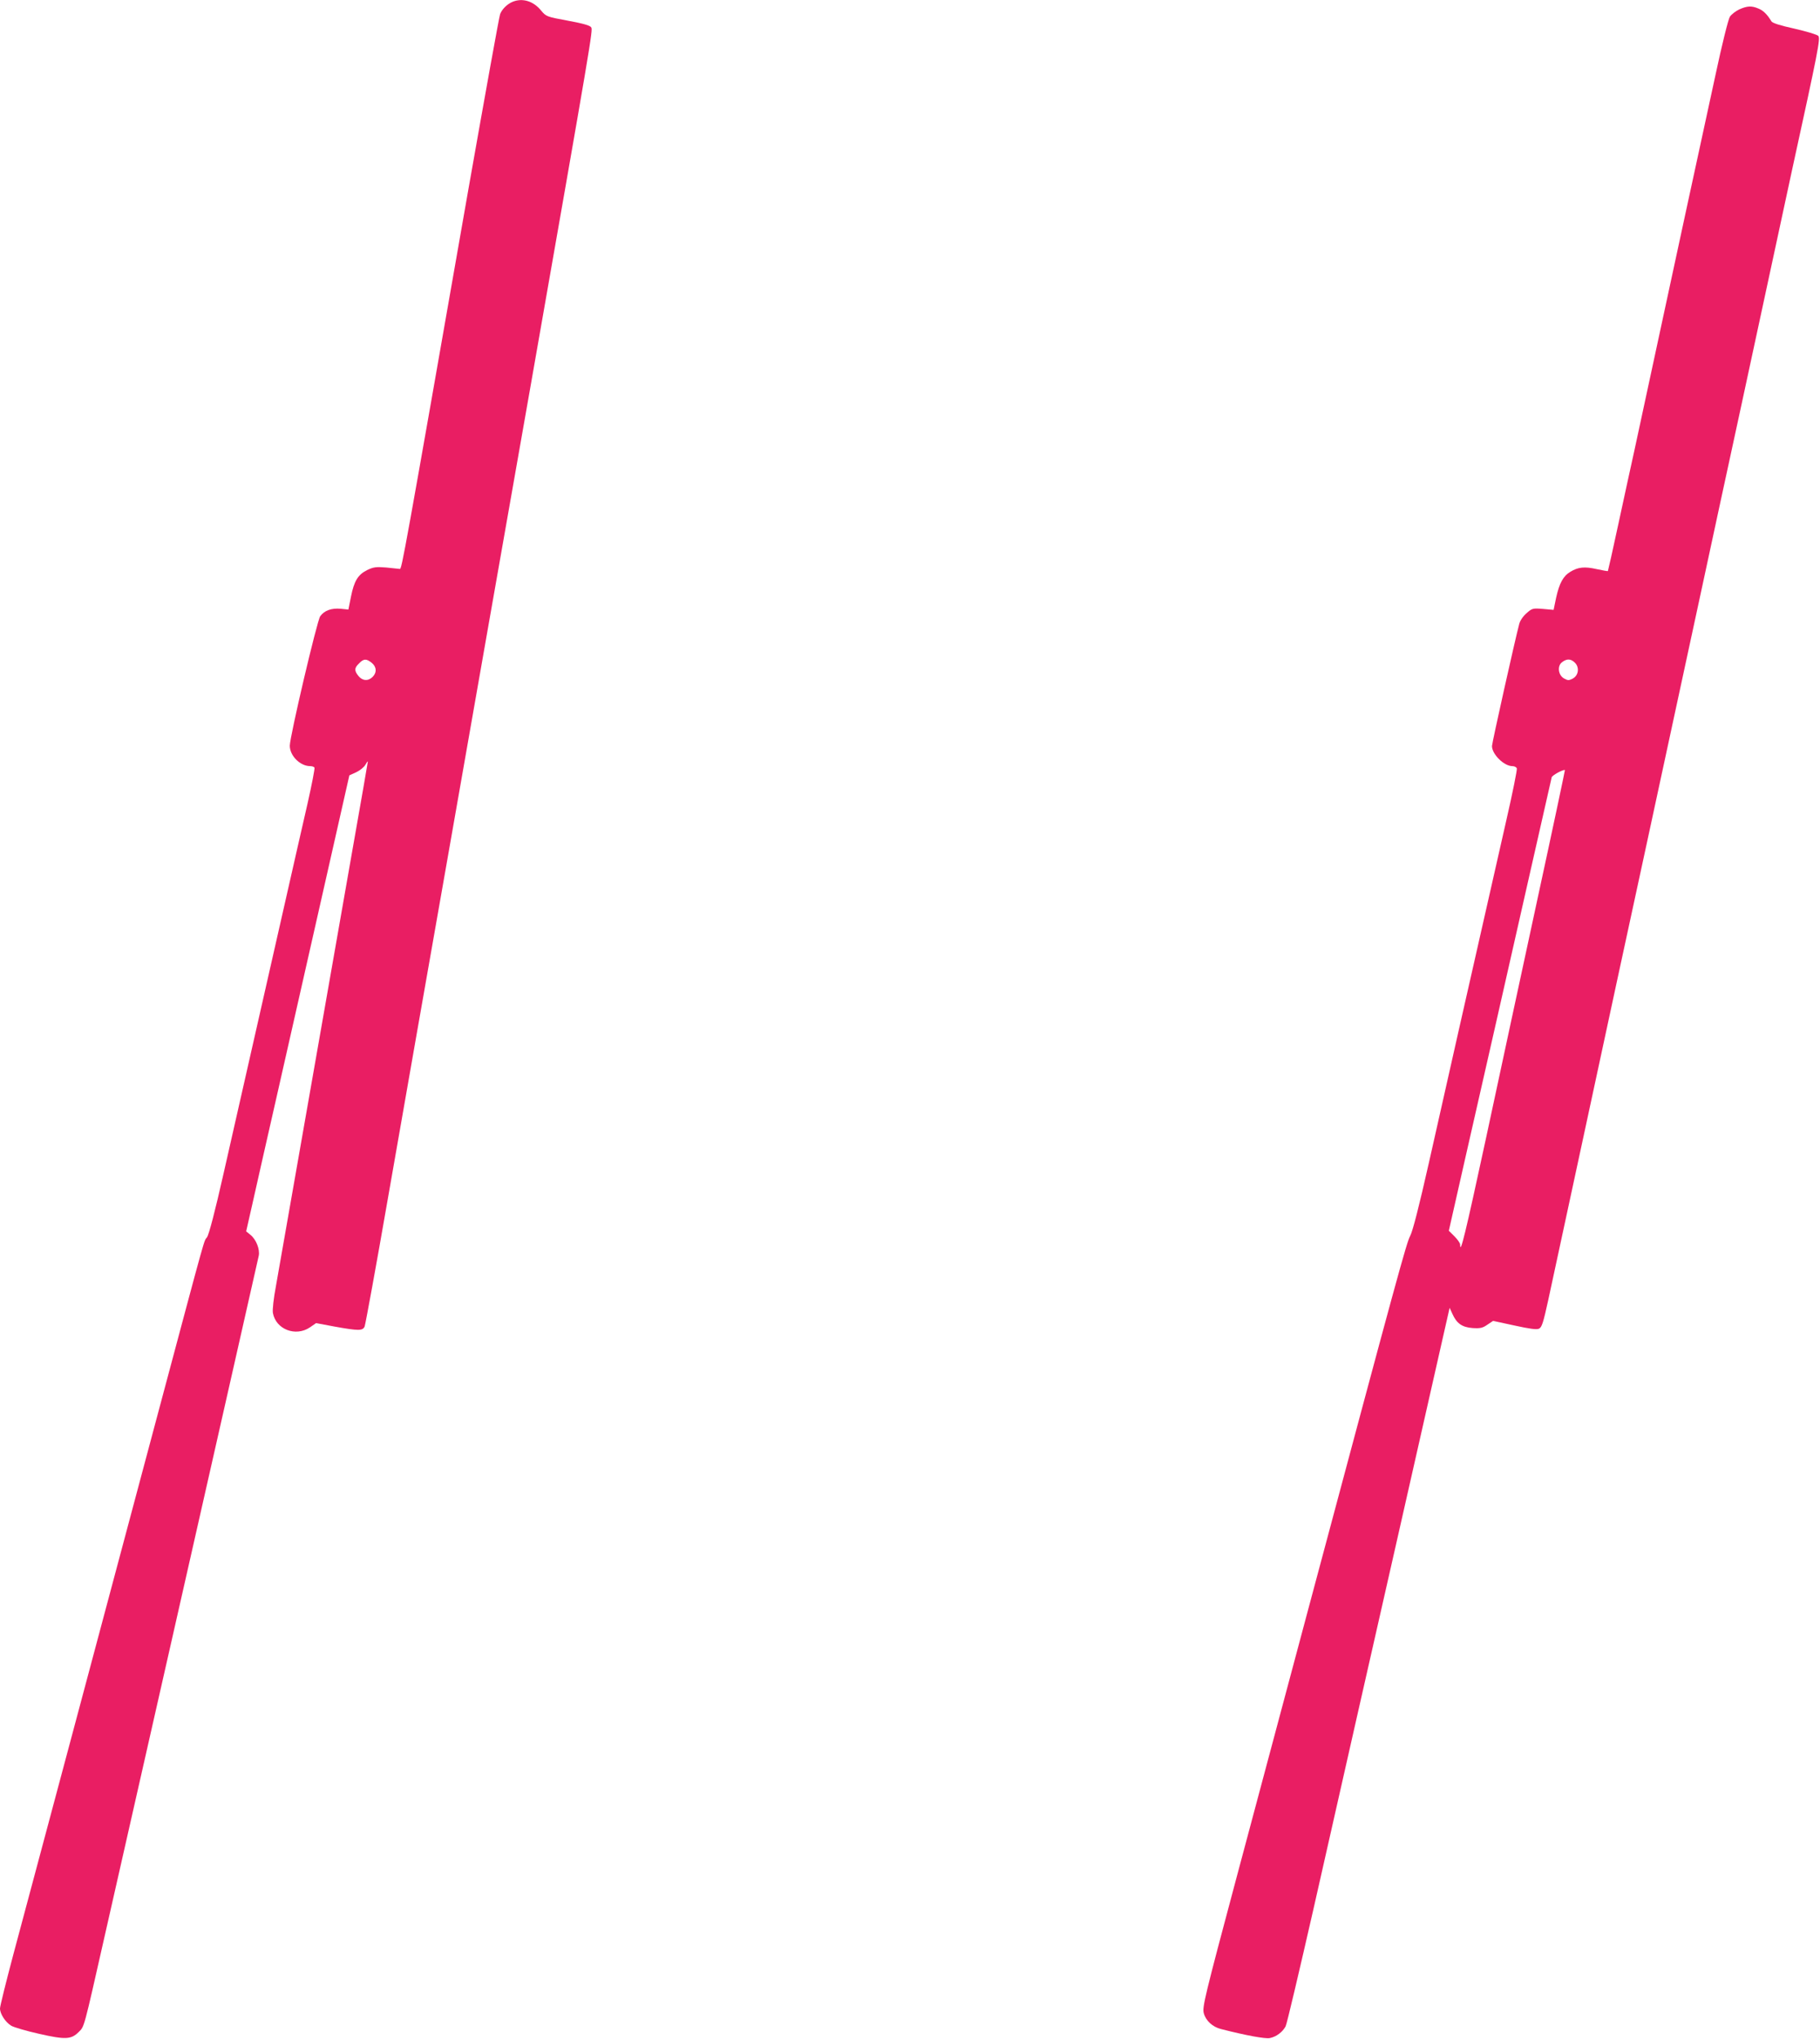 <?xml version="1.0" standalone="no"?>
<!DOCTYPE svg PUBLIC "-//W3C//DTD SVG 20010904//EN"
 "http://www.w3.org/TR/2001/REC-SVG-20010904/DTD/svg10.dtd">
<svg version="1.0" xmlns="http://www.w3.org/2000/svg"
 width="1143pt" height="1280pt" viewBox="0 0 1143 1280"
 preserveAspectRatio="xMidYMid meet">
<g transform="translate(0,1280) scale(0.1,-0.1)"
fill="#e91e63" stroke="none">
<path d="M3220 12789 c-34 -14 -66 -45 -79 -77 -6 -15 -94 -504 -197 -1087
-407 -2322 -421 -2400 -433 -2397 -7 1 -45 5 -86 9 -63 5 -79 3 -119 -16 -58
-29 -82 -68 -102 -168 l-16 -80 -49 5 c-58 5 -102 -11 -128 -47 -20 -28 -191
-756 -191 -813 0 -63 65 -128 128 -128 12 0 23 -4 27 -9 3 -6 -17 -108 -44
-228 -28 -120 -88 -387 -135 -593 -134 -591 -300 -1322 -392 -1728 -53 -235
-92 -384 -104 -400 -22 -32 5 65 -299 -1072 -137 -514 -381 -1425 -541 -2025
-160 -600 -330 -1232 -376 -1405 -46 -173 -84 -326 -84 -340 0 -34 34 -86 70
-108 16 -10 95 -33 175 -51 167 -38 202 -36 250 12 35 35 30 16 159 587 78
345 268 1182 416 1835 288 1269 545 2407 555 2451 8 40 -16 102 -52 131 l-27
22 37 163 c20 90 95 422 167 738 72 316 201 887 287 1268 l157 694 44 20 c23
11 49 32 57 47 8 14 14 23 15 19 0 -5 -43 -250 -95 -545 -98 -558 -238 -1358
-376 -2143 -44 -250 -91 -519 -105 -598 -16 -85 -24 -156 -20 -176 19 -103
143 -150 232 -90 l39 27 117 -22 c151 -27 176 -27 188 1 5 13 71 372 145 798
162 924 194 1110 365 2080 72 410 192 1092 266 1515 75 424 194 1101 265 1505
387 2205 393 2241 382 2258 -7 12 -49 24 -146 42 -135 25 -137 26 -169 64 -48
59 -116 80 -178 55z m-886 -4150 c31 -25 34 -61 6 -89 -28 -28 -64 -25 -89 6
-27 34 -26 50 4 79 29 30 45 31 79 4z"/>
<path d="M10923 12741 c-23 -11 -49 -31 -59 -46 -10 -16 -49 -171 -90 -364
-40 -185 -91 -419 -113 -521 -22 -102 -113 -520 -201 -930 -88 -410 -176 -817
-195 -905 -20 -88 -64 -294 -100 -459 -35 -164 -66 -300 -67 -301 -2 -2 -33 4
-71 12 -75 17 -116 13 -165 -17 -45 -27 -69 -72 -89 -162 l-16 -77 -67 6 c-64
5 -68 4 -103 -27 -22 -19 -41 -47 -46 -68 -26 -97 -171 -747 -171 -766 0 -51
75 -126 128 -126 12 0 25 -6 28 -14 3 -7 -26 -152 -65 -322 -221 -972 -403
-1779 -486 -2149 -64 -284 -103 -435 -119 -465 -23 -43 -74 -228 -635 -2325
-126 -473 -329 -1232 -451 -1687 -205 -767 -220 -830 -210 -867 12 -47 55 -87
108 -100 160 -41 277 -62 306 -57 41 8 81 38 100 74 8 15 86 347 175 737 88
391 213 940 276 1220 64 281 170 749 236 1040 199 877 247 1090 296 1307 l47
207 17 -37 c27 -61 61 -85 127 -90 48 -3 63 0 93 21 l36 24 134 -29 c96 -21
139 -27 154 -20 18 8 27 37 58 178 20 93 127 588 237 1099 110 512 281 1304
380 1760 99 457 251 1165 340 1575 88 410 174 806 190 880 16 74 102 470 190
880 88 410 176 815 194 900 165 754 180 830 165 845 -8 8 -75 28 -149 45 -91
20 -138 35 -145 46 -26 43 -51 68 -81 80 -44 19 -71 17 -121 -5z m-1032 -4102
c29 -29 23 -79 -13 -99 -25 -13 -31 -13 -55 0 -38 21 -45 81 -11 104 30 22 54
20 79 -5z m-240 -1505 c-98 -456 -244 -1129 -322 -1496 -126 -583 -159 -720
-159 -652 0 9 -16 32 -35 51 l-36 36 101 446 c151 663 213 936 385 1696 86
380 158 697 160 705 4 13 74 51 83 45 1 -1 -78 -375 -177 -831z"/>
</g>
</svg>
